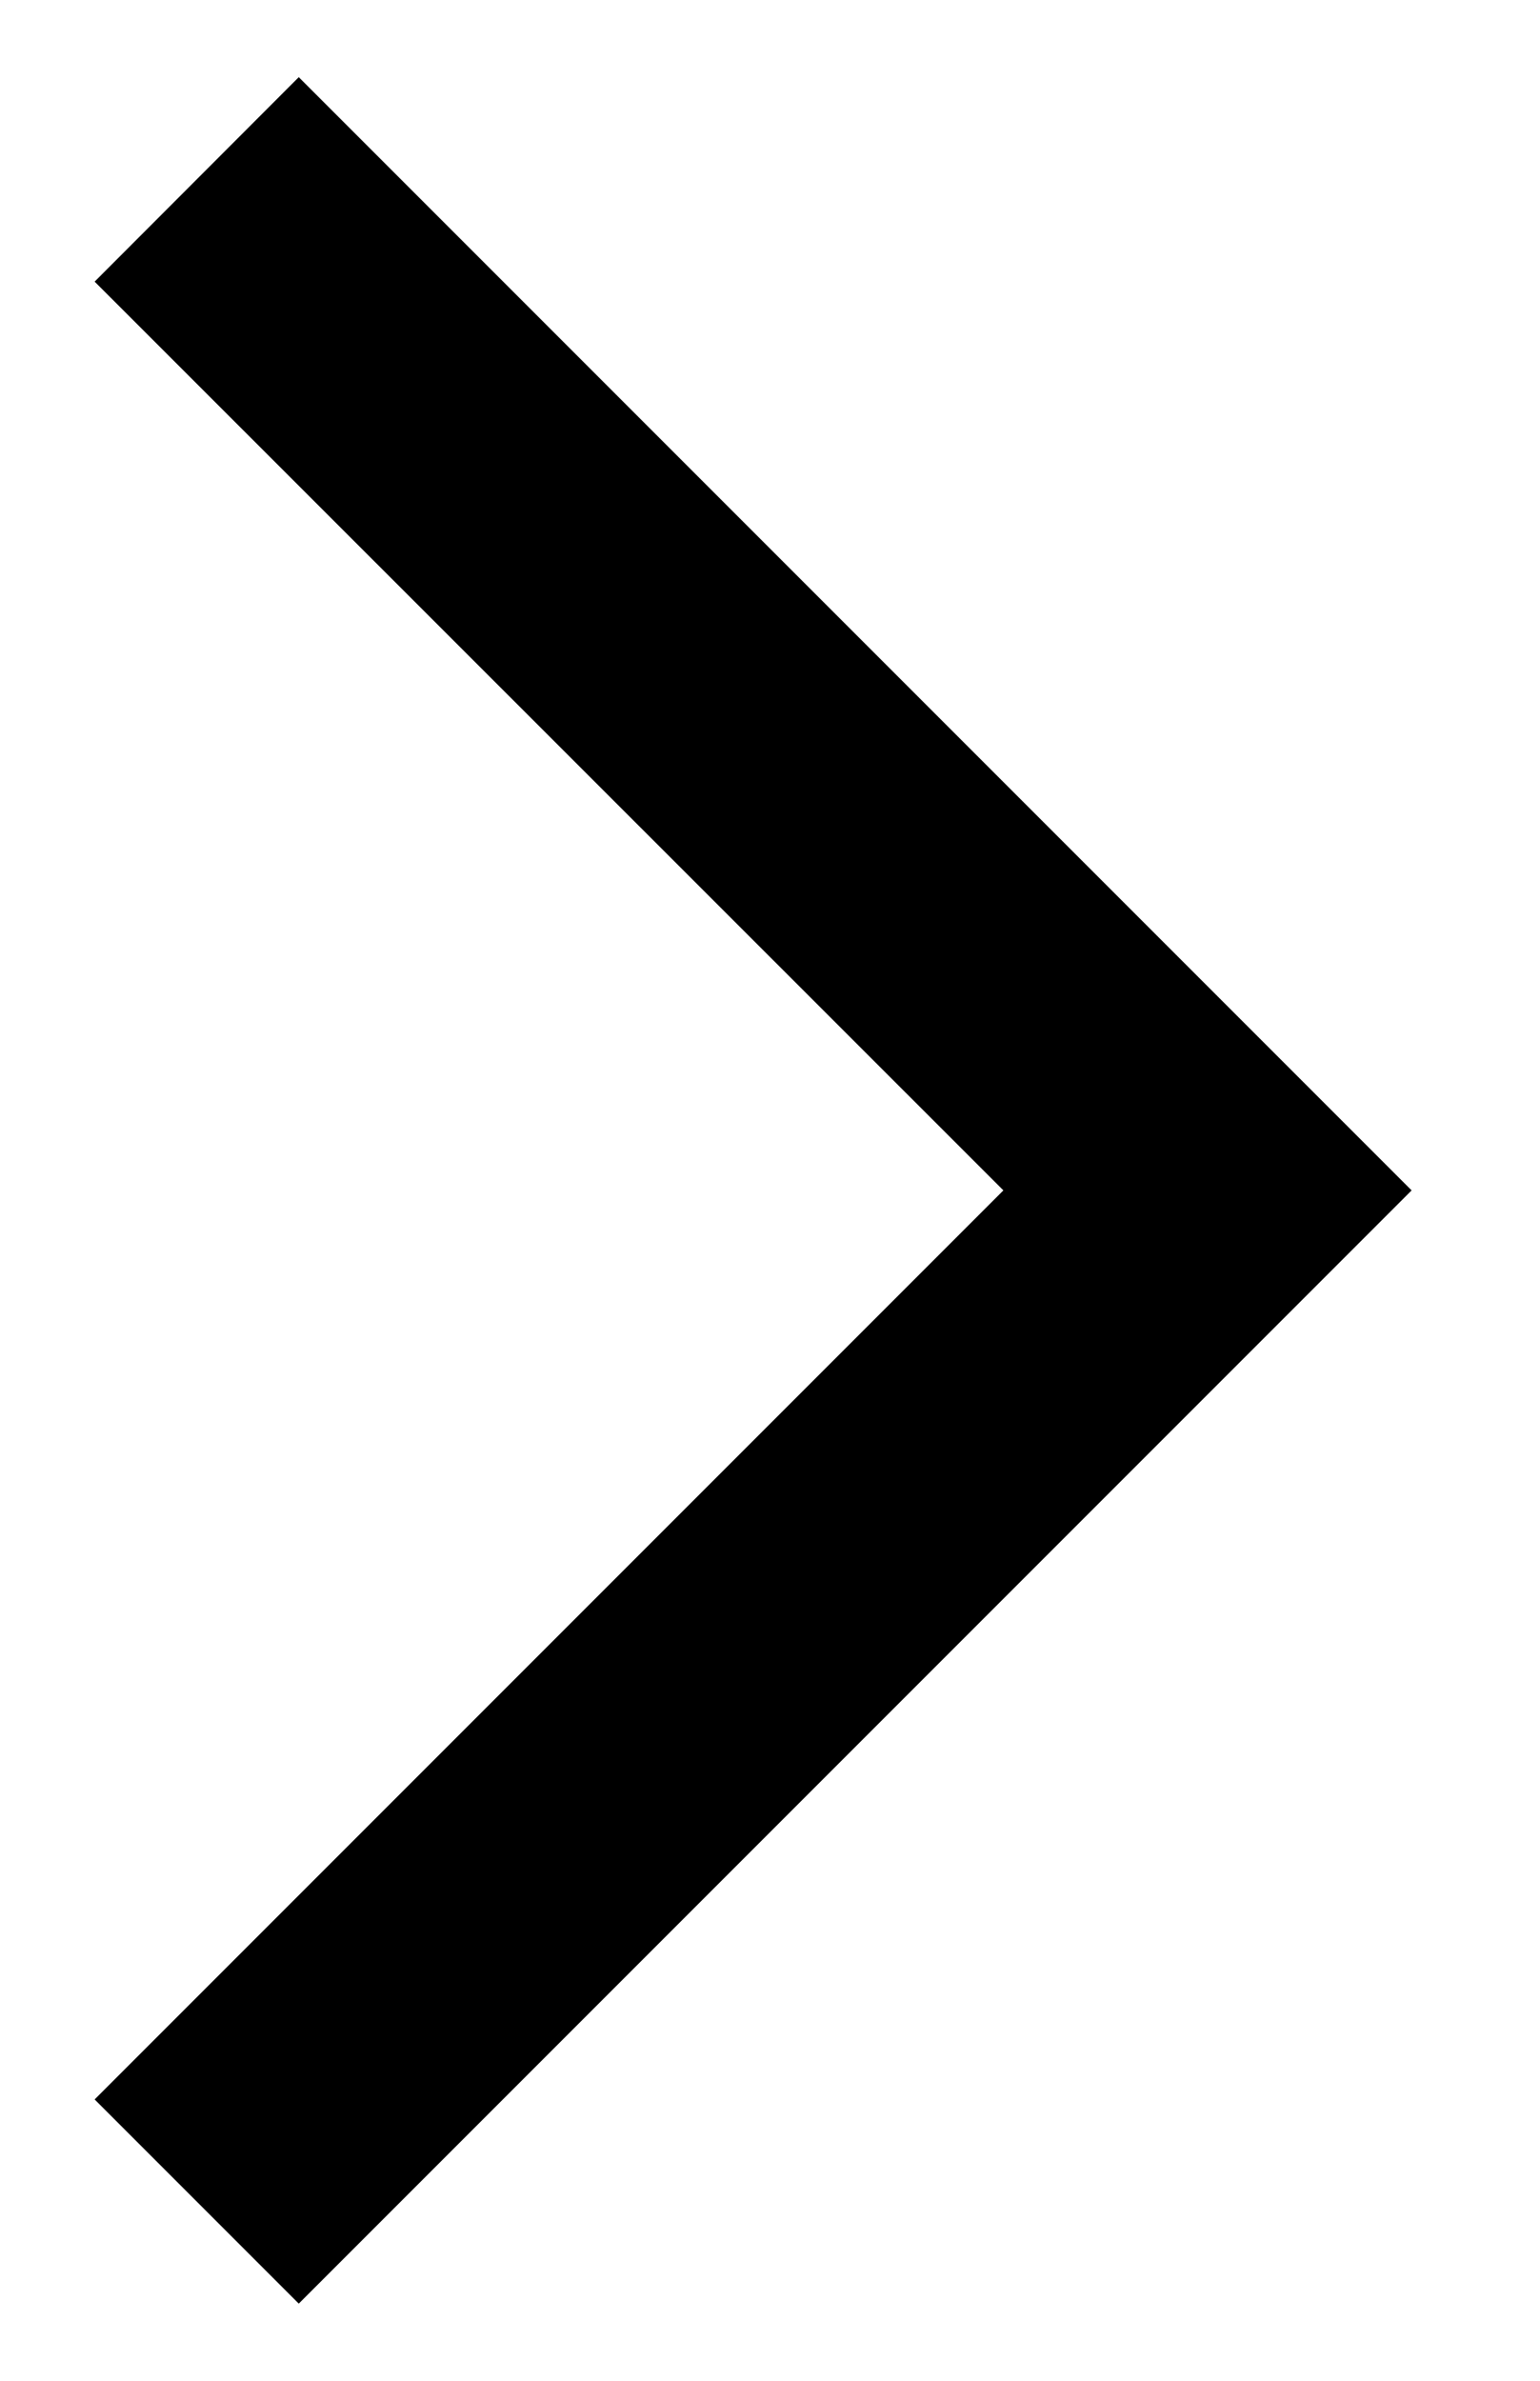 <svg width="11" height="17" viewBox="0 0 11 17" fill="none" xmlns="http://www.w3.org/2000/svg">
<path fill-rule="evenodd" clip-rule="evenodd" d="M10.083 8.5L2.134 16.449L0.676 14.991L7.167 8.5L0.676 2.011L2.134 0.551L10.083 8.5Z" fill="black"/>
</svg>
